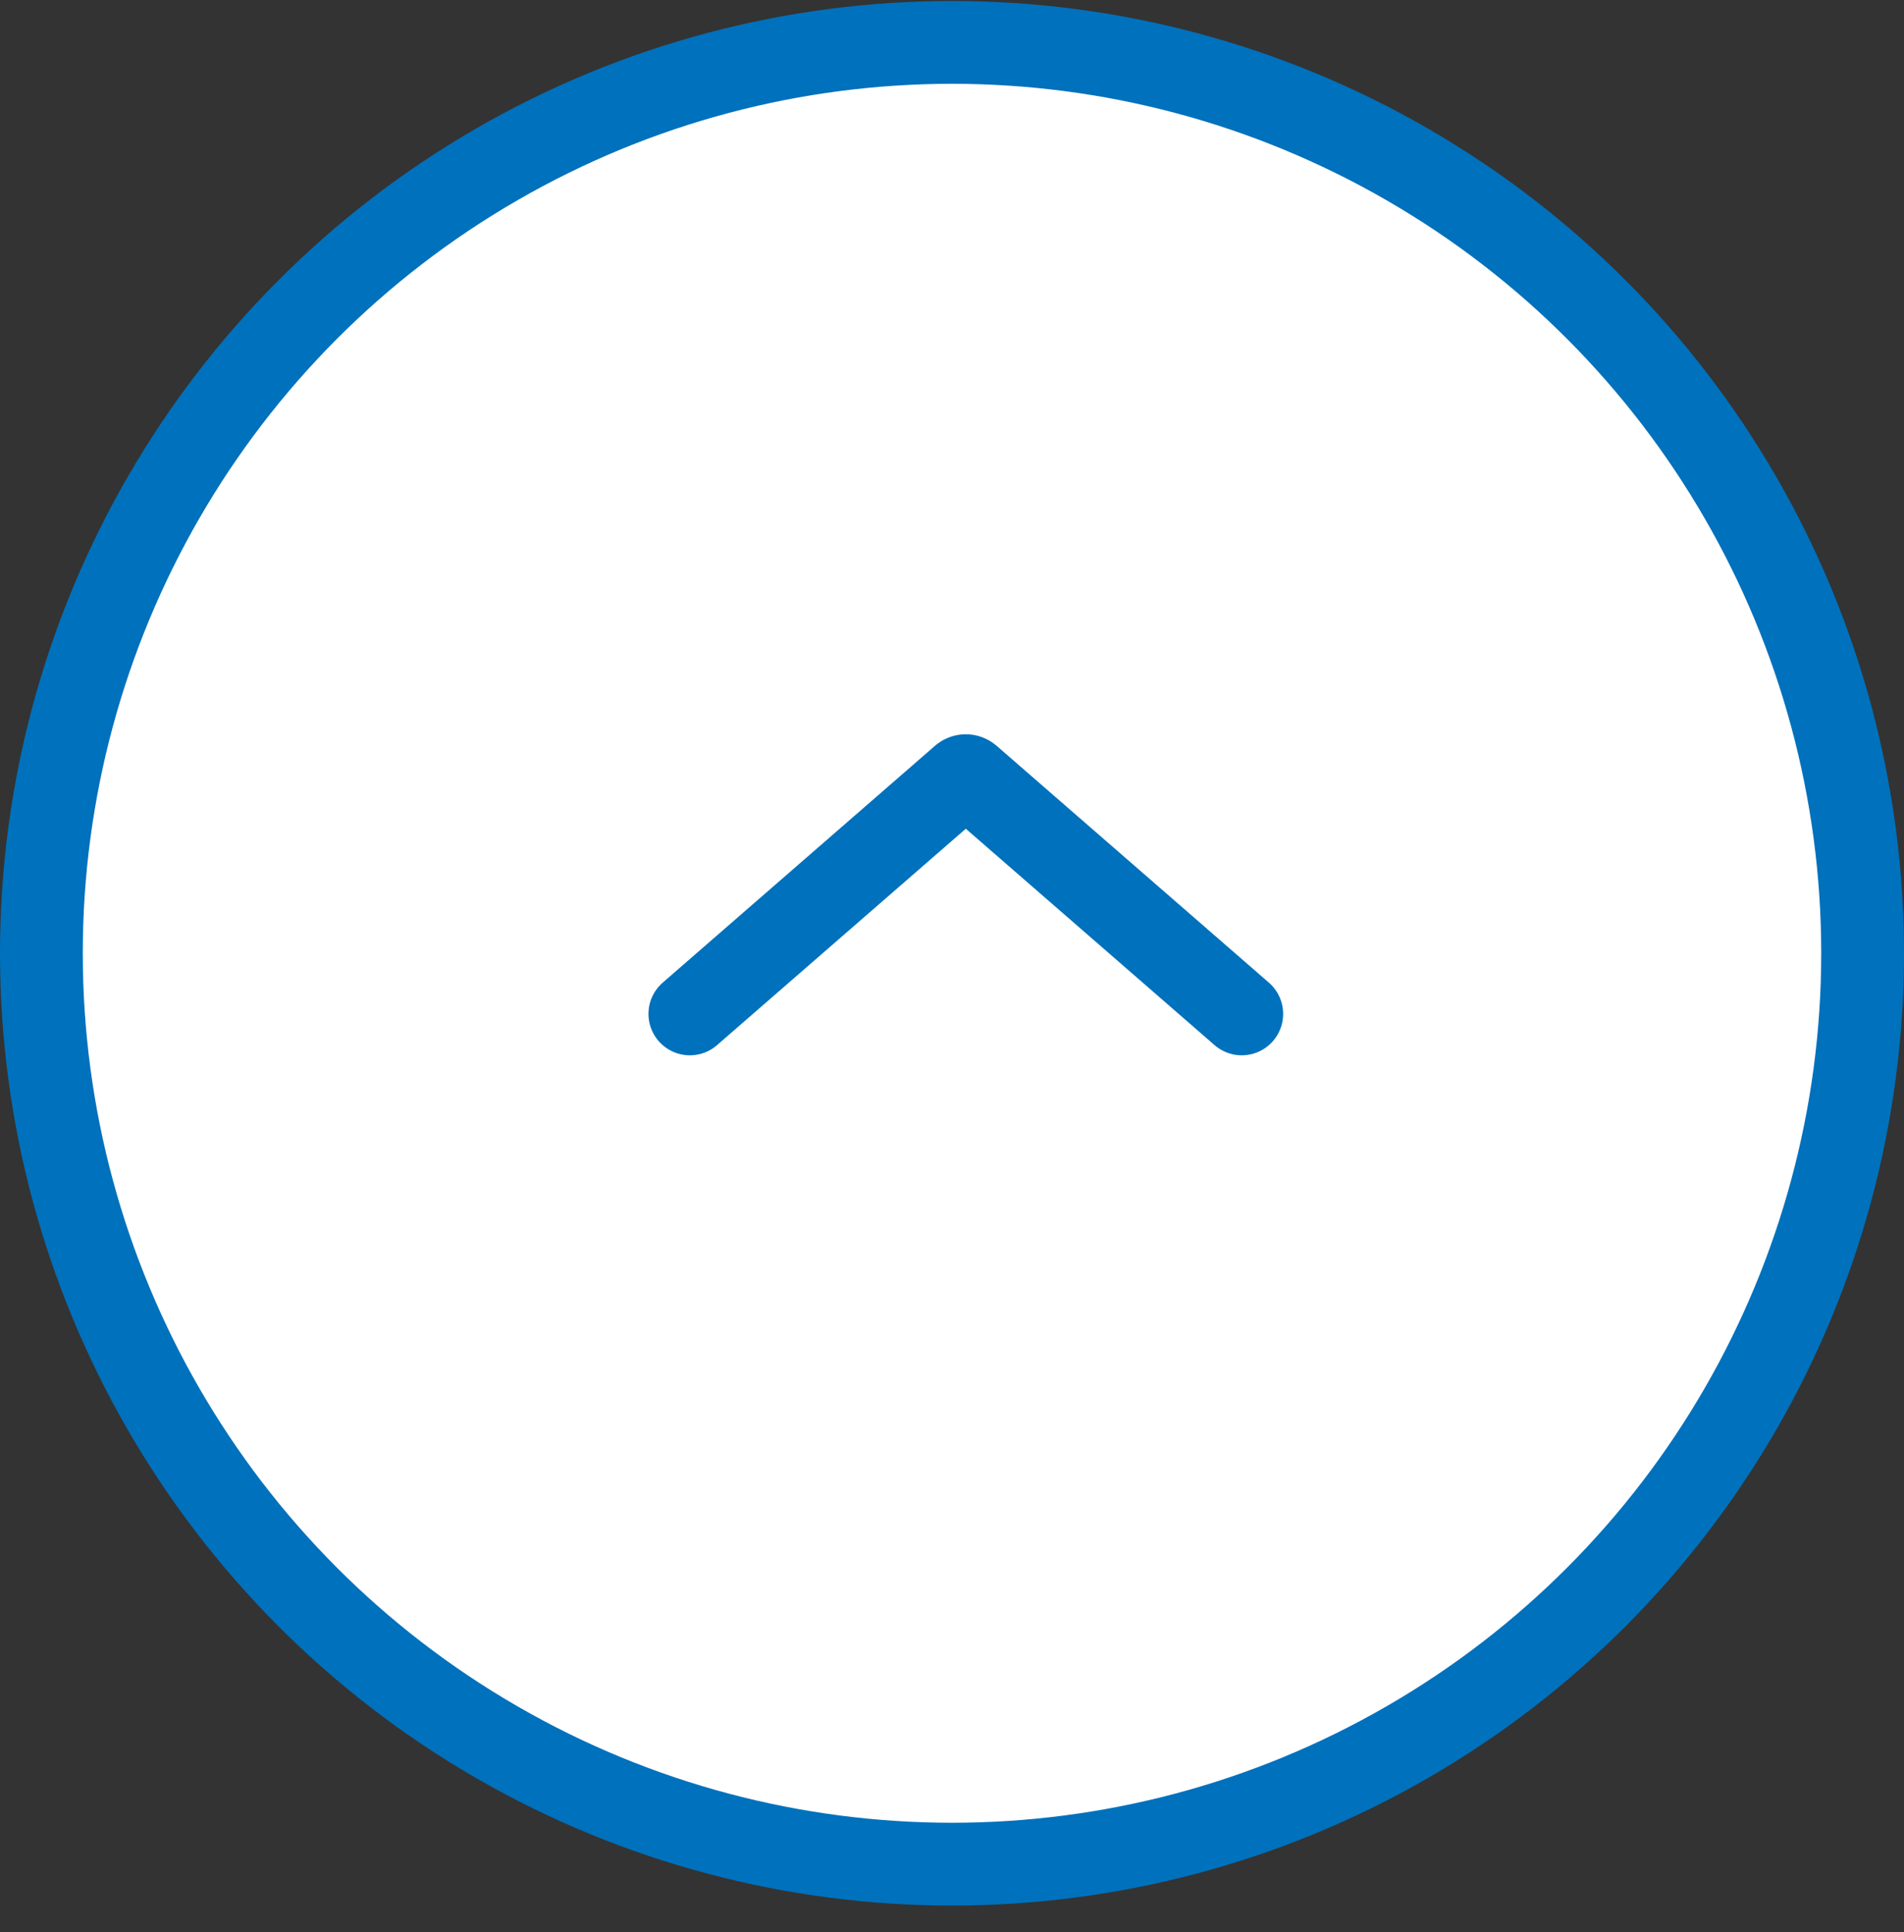 <svg width="69" height="70" viewBox="0 0 69 70" fill="none" xmlns="http://www.w3.org/2000/svg">
<rect x="0" y="0" width="69" height="70" fill="#333333" stroke="none"/>
<circle cx="34.5" cy="34.536" r="33" fill="white" stroke="#0071BC" stroke-width="3"/>
<path d="M25 36.732L34.869 28.15C34.944 28.085 35.056 28.085 35.131 28.15L45 36.732" stroke="#0071BC" stroke-width="3" stroke-linecap="round"/>
</svg>
